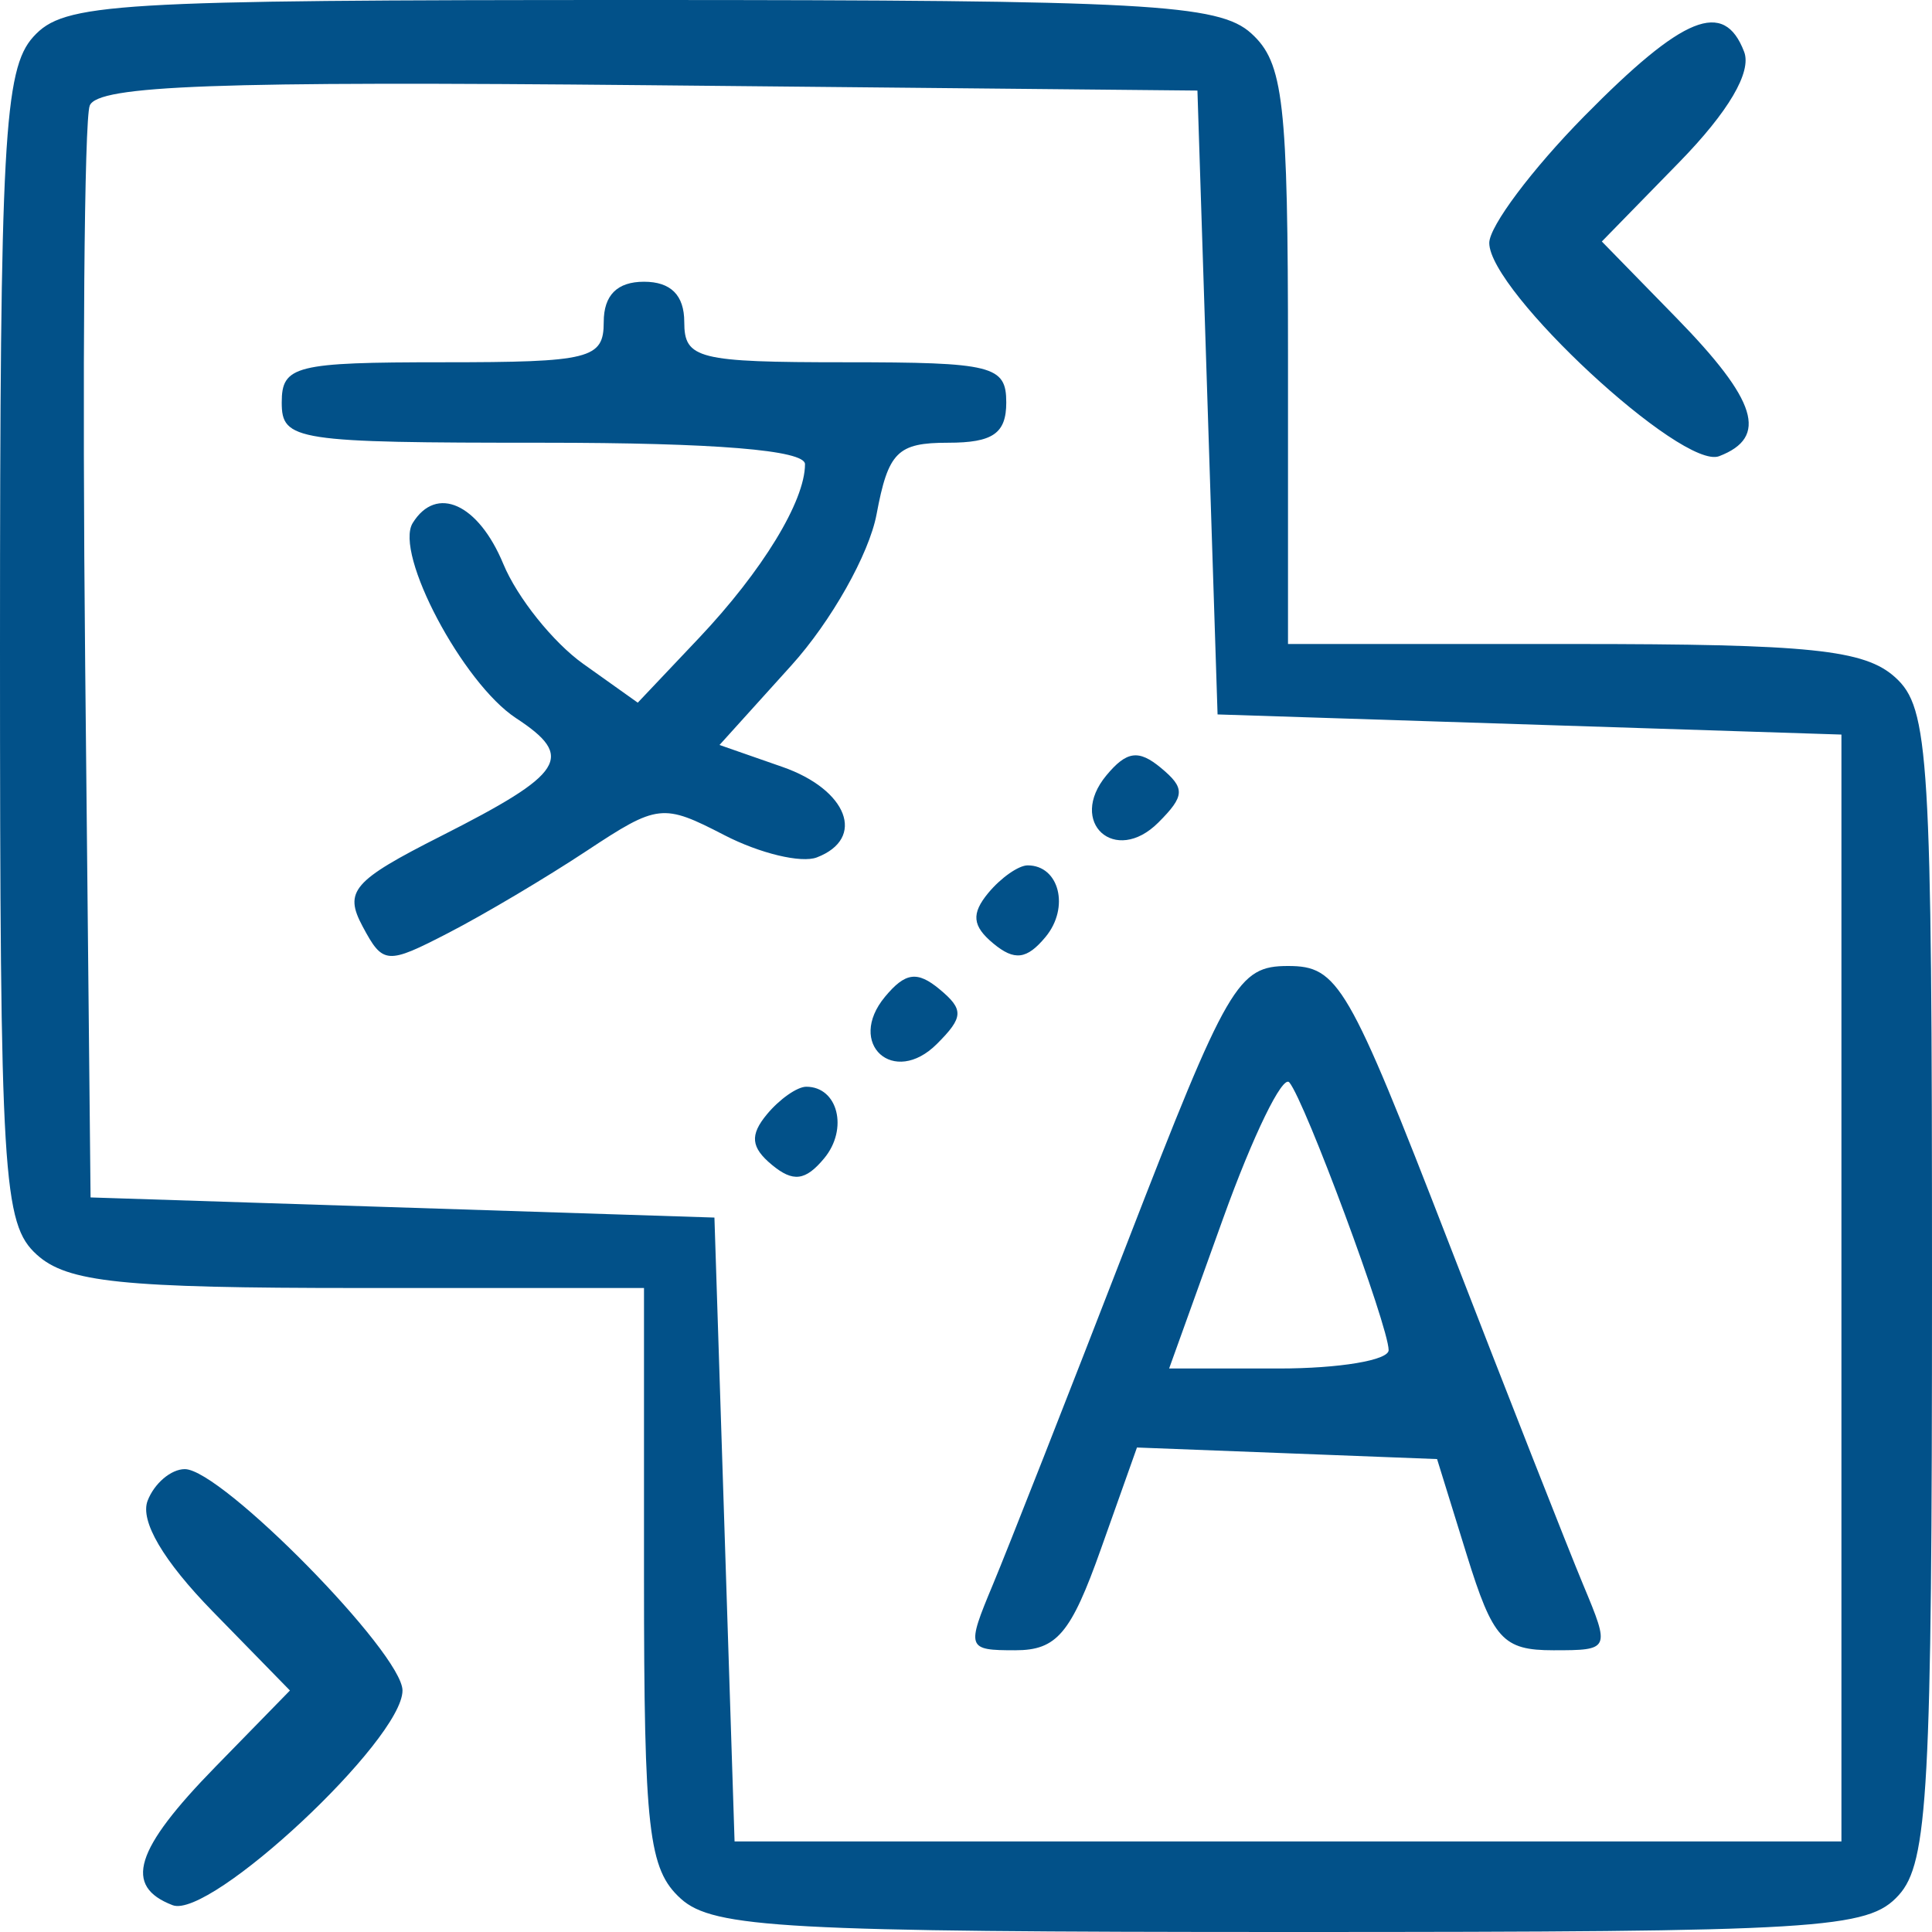 <?xml version="1.0" encoding="UTF-8"?> <svg xmlns="http://www.w3.org/2000/svg" width="57" height="57" viewBox="0 0 57 57" fill="none"><path fill-rule="evenodd" clip-rule="evenodd" d="M0.983 1.086C0.116 2.042 0 4.181 0 19.103C0 34.752 0.083 36.109 1.086 37.017C1.988 37.834 3.59 38 10.586 38H19V46.517C19 54.015 19.13 55.152 20.086 56.017C21.043 56.884 23.181 57 38.103 57C53.752 57 55.109 56.917 56.017 55.914C56.884 54.958 57 52.819 57 37.897C57 22.248 56.917 20.891 55.914 19.983C55.011 19.166 53.41 19 46.414 19H38V10.483C38 2.985 37.87 1.848 36.914 0.983C35.958 0.116 33.819 0 18.897 0C3.248 0 1.891 0.083 0.983 1.086ZM46.735 3.434C45.197 4.997 43.938 6.677 43.938 7.168C43.938 8.595 49.632 13.877 50.72 13.459C52.177 12.9 51.843 11.82 49.458 9.377L47.259 7.125L49.537 4.792C50.995 3.299 51.687 2.123 51.457 1.527C50.862 -0.026 49.67 0.455 46.735 3.434ZM2.647 3.117C2.486 3.536 2.426 10.954 2.513 19.603L2.672 35.328L11.875 35.625L21.078 35.922L21.375 45.125L21.672 54.328H38H54.328V38V21.672L45.125 21.375L35.922 21.078L35.625 11.875L35.328 2.672L19.134 2.514C6.396 2.39 2.877 2.518 2.647 3.117ZM17.812 9.5C17.812 10.588 17.416 10.688 13.062 10.688C8.709 10.688 8.312 10.787 8.312 11.875C8.312 13.001 8.709 13.062 16.031 13.062C21.099 13.062 23.75 13.28 23.75 13.695C23.75 14.784 22.491 16.847 20.618 18.827L18.816 20.731L17.205 19.584C16.319 18.953 15.259 17.628 14.85 16.64C14.113 14.86 12.875 14.3 12.176 15.431C11.624 16.325 13.654 20.158 15.224 21.187C16.971 22.332 16.664 22.816 13.008 24.668C10.408 25.985 10.142 26.293 10.698 27.332C11.299 28.456 11.411 28.464 13.233 27.522C14.283 26.98 16.119 25.89 17.313 25.1C19.406 23.717 19.555 23.7 21.374 24.641C22.413 25.177 23.64 25.473 24.1 25.296C25.557 24.737 25.008 23.297 23.083 22.626L21.228 21.979L23.346 19.634C24.522 18.333 25.64 16.349 25.861 15.176C26.206 13.333 26.477 13.062 27.972 13.062C29.291 13.062 29.688 12.788 29.688 11.875C29.688 10.787 29.291 10.688 24.938 10.688C20.584 10.688 20.188 10.588 20.188 9.5C20.188 8.709 19.791 8.312 19 8.312C18.209 8.312 17.812 8.709 17.812 9.5ZM32.641 22.877C31.491 24.264 32.9 25.541 34.175 24.267C34.962 23.48 34.972 23.253 34.249 22.653C33.592 22.108 33.239 22.157 32.641 22.877ZM29.159 26.343C28.65 26.957 28.685 27.321 29.305 27.835C29.93 28.354 30.294 28.309 30.847 27.643C31.565 26.778 31.253 25.531 30.319 25.531C30.052 25.531 29.53 25.896 29.159 26.343ZM26.11 29.408C24.959 30.795 26.369 32.073 27.643 30.798C28.431 30.011 28.441 29.784 27.718 29.184C27.061 28.639 26.708 28.688 26.11 29.408ZM33.258 36.664C31.519 41.155 29.733 45.697 29.29 46.758C28.507 48.632 28.527 48.688 29.952 48.688C31.178 48.688 31.595 48.196 32.482 45.696L33.544 42.706L37.971 42.876L42.398 43.047L43.272 45.867C44.046 48.364 44.34 48.688 45.831 48.688C47.501 48.688 47.509 48.671 46.71 46.758C46.267 45.697 44.481 41.155 42.742 36.664C39.778 29.015 39.479 28.5 38 28.5C36.521 28.5 36.222 29.015 33.258 36.664ZM36.088 35.941L34.493 40.375H37.731C39.512 40.375 40.969 40.132 40.969 39.834C40.969 39.134 38.505 32.491 38.039 31.934C37.843 31.699 36.965 33.503 36.088 35.941ZM22.628 32.874C22.118 33.488 22.153 33.852 22.773 34.366C23.399 34.885 23.763 34.84 24.316 34.174C25.034 33.309 24.722 32.062 23.787 32.062C23.52 32.062 22.998 32.428 22.628 32.874ZM4.355 44.276C4.126 44.873 4.818 46.05 6.275 47.542L8.554 49.875L6.355 52.127C3.969 54.57 3.636 55.65 5.093 56.209C6.199 56.634 11.875 51.334 11.875 49.875C11.875 48.776 6.534 43.344 5.453 43.344C5.046 43.344 4.552 43.764 4.355 44.276Z" fill="#025189"></path></svg> 